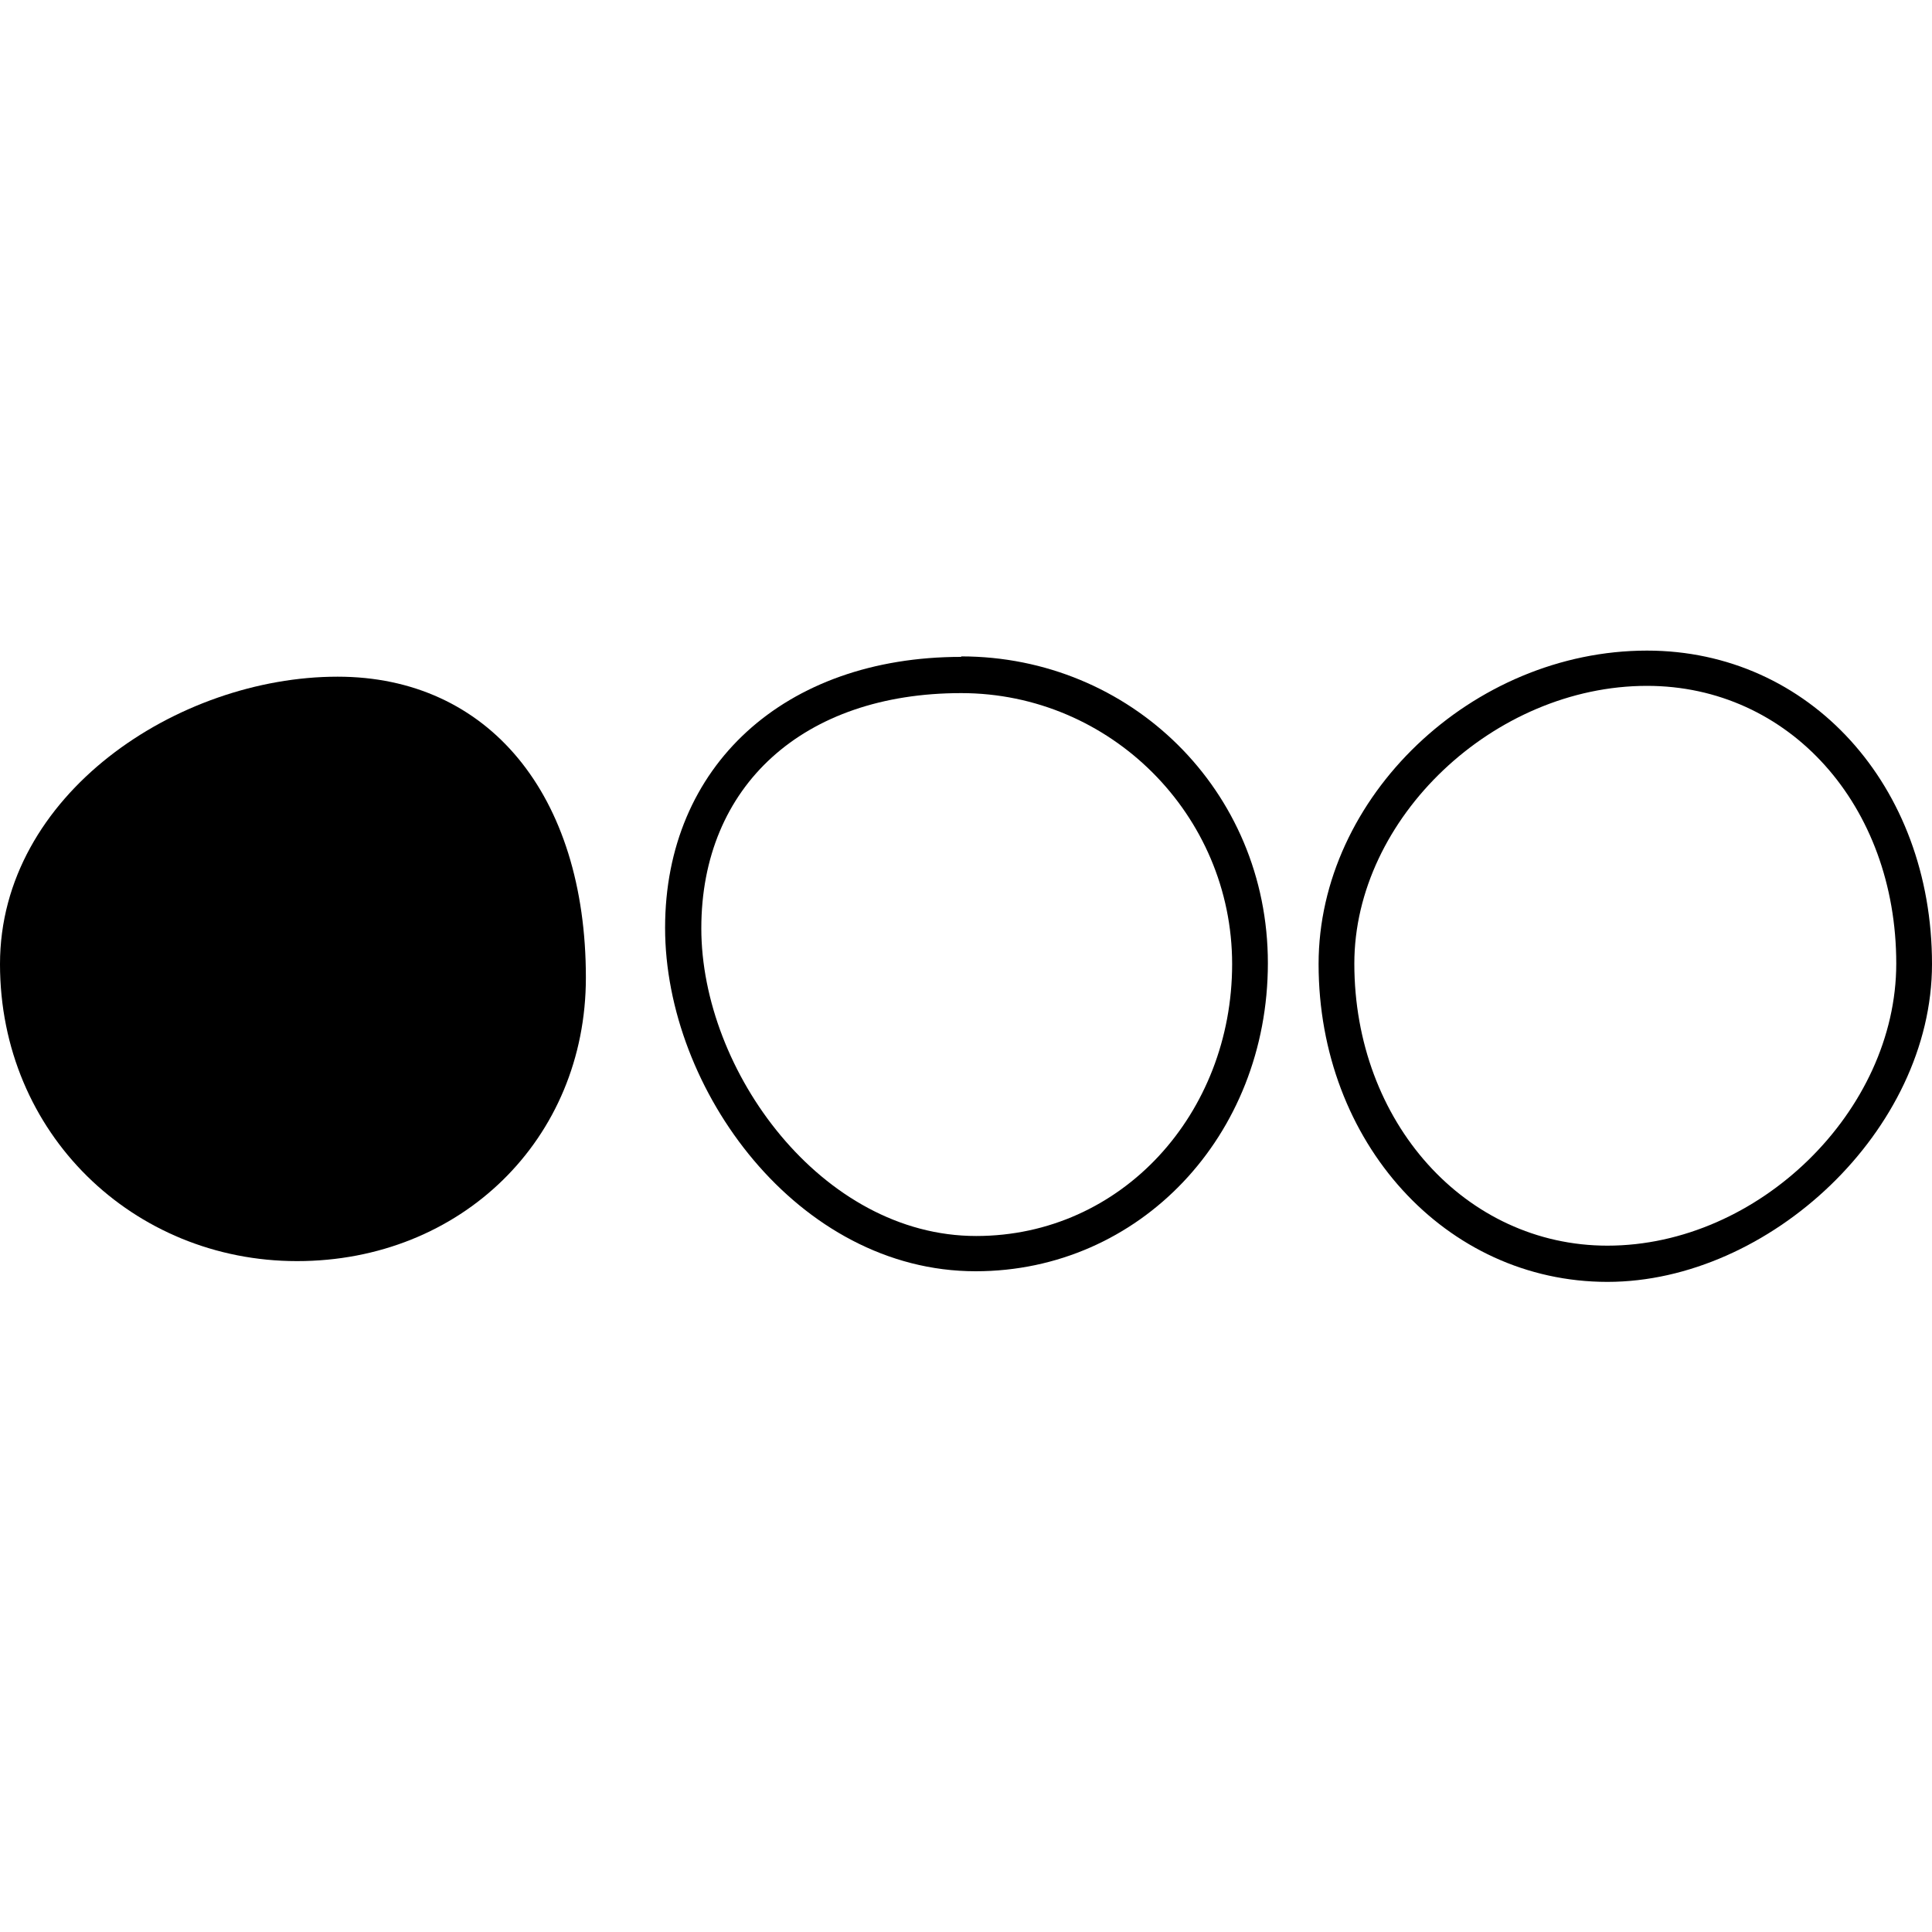 <svg viewBox="0 0 40 40" xmlns="http://www.w3.org/2000/svg" data-sanitized-data-name="Layer 1" data-name="Layer 1" id="Layer_1">
  <defs>
    <style>
      .cls-1 {
        fill: #000;
        stroke-width: 0px;
      }
    </style>
  </defs>
  <path d="M6.99,14.01c-3.31,0-6.99,2.44-6.99,5.95s2.76,6.15,6.15,6.15,5.98-2.52,5.98-5.87c0-3.79-2.02-6.23-5.14-6.23Z" class="cls-1"></path>
  <path d="M19.9,13.6c-3.66,0-6.13,2.26-6.13,5.61s2.75,7.11,6.43,7.11c3.39,0,6.05-2.8,6.05-6.38s-2.85-6.35-6.35-6.35ZM20.21,25.59c-3.2,0-5.69-3.42-5.69-6.37s2.11-4.87,5.38-4.87c3.09,0,5.61,2.52,5.61,5.61s-2.28,5.63-5.3,5.63Z" class="cls-1"></path>
  <path d="M34.1,13.47c-3.62,0-6.8,3.03-6.8,6.49,0,3.69,2.63,6.58,5.98,6.58s6.72-3.14,6.72-6.58c0-3.7-2.54-6.49-5.9-6.49ZM33.28,25.79c-2.94,0-5.24-2.56-5.24-5.84,0-3.01,2.89-5.75,6.06-5.75,2.94,0,5.16,2.47,5.16,5.75,0,3.05-2.85,5.84-5.98,5.84Z" class="cls-1"></path>
</svg>